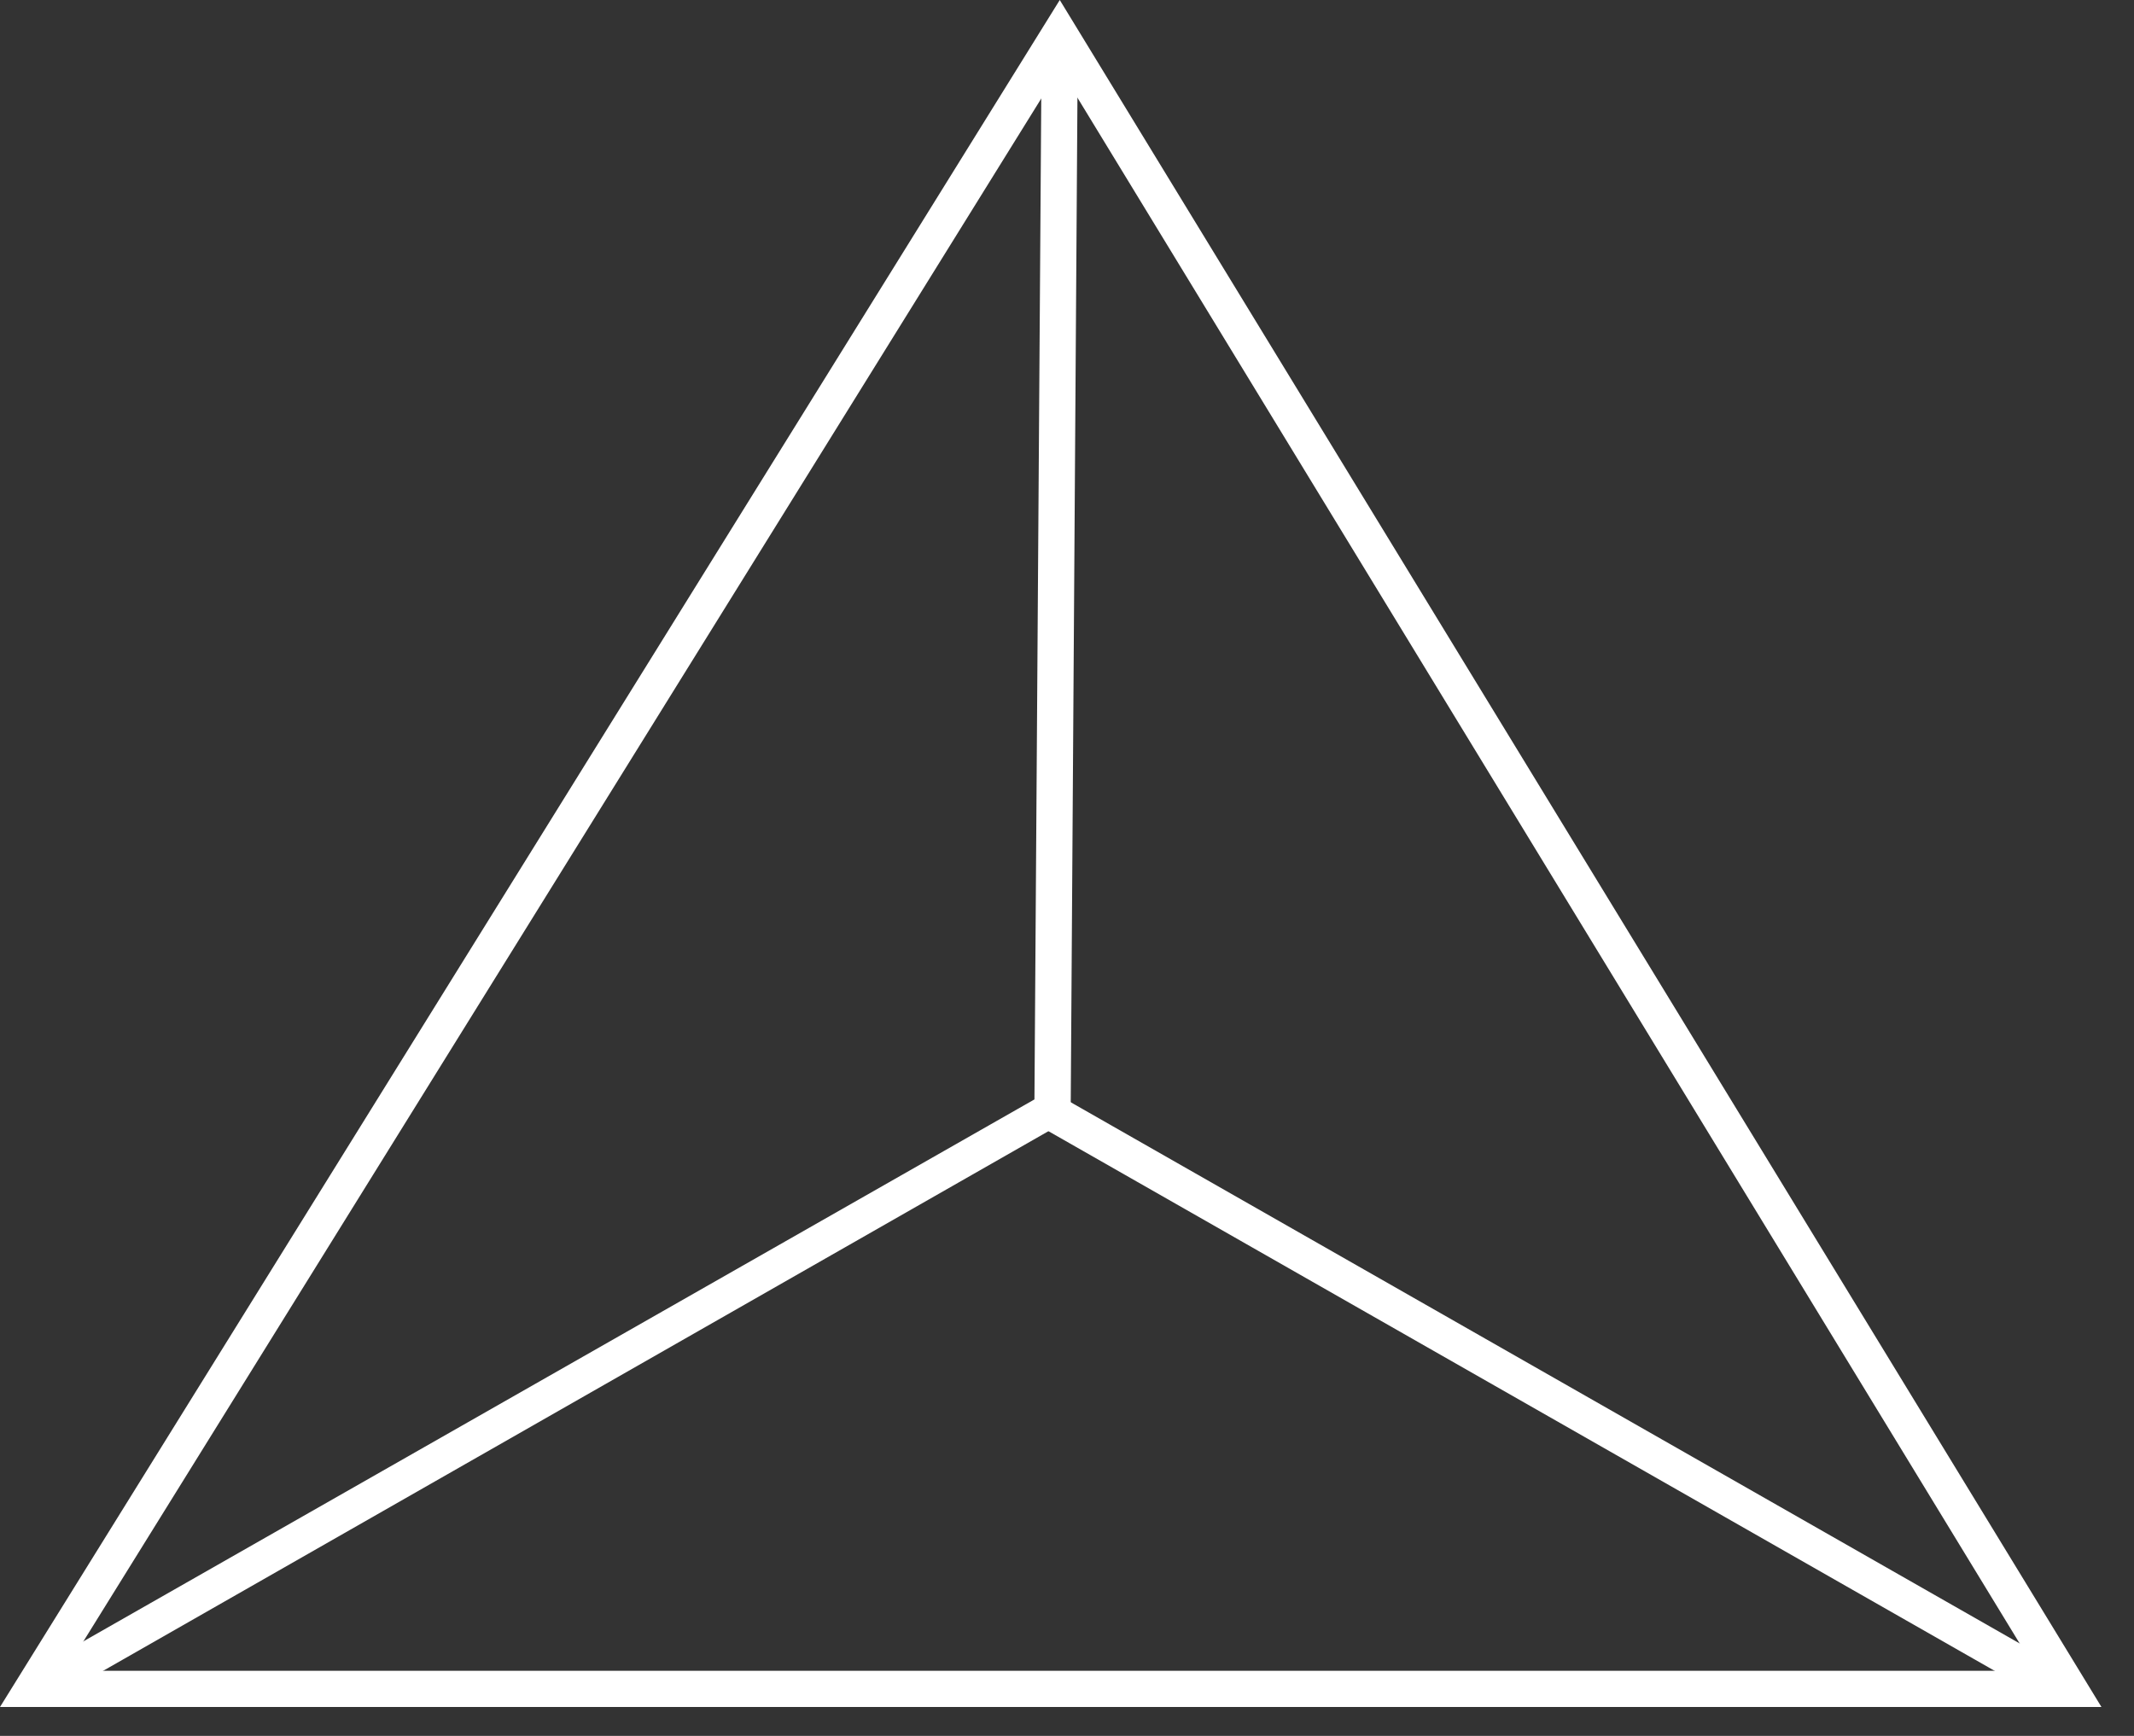 <?xml version="1.0" encoding="UTF-8"?>
<svg xmlns="http://www.w3.org/2000/svg" width="59" height="48" viewBox="0 0 59 48" fill="none">
  <rect x="0" y="0" width="59" height="48" fill="#333333" stroke="none"/>
  <g clip-path="url(#clip0_164_517)">
    <path d="M58.1 47.2H0L29.3 0L58.1 47.2ZM1.8 46.2H56.3L29.3 1.9L1.8 46.2Z" fill="white"></path>
    <path d="M1.1 47.2L0.7 46.3L28.6 30.4L28.8 1H29.8L29.6 31L29.3 31.1L1.1 47.2Z" fill="white"></path>
    <path d="M29.246 30.275L28.751 31.144L56.894 47.197L57.39 46.328L29.246 30.275Z" fill="white"></path>
  </g>
  <defs>
    <clipPath id="clip0_164_517">
      <rect width="58.1" height="47.2" fill="white"></rect>
    </clipPath>
  </defs>
</svg>
